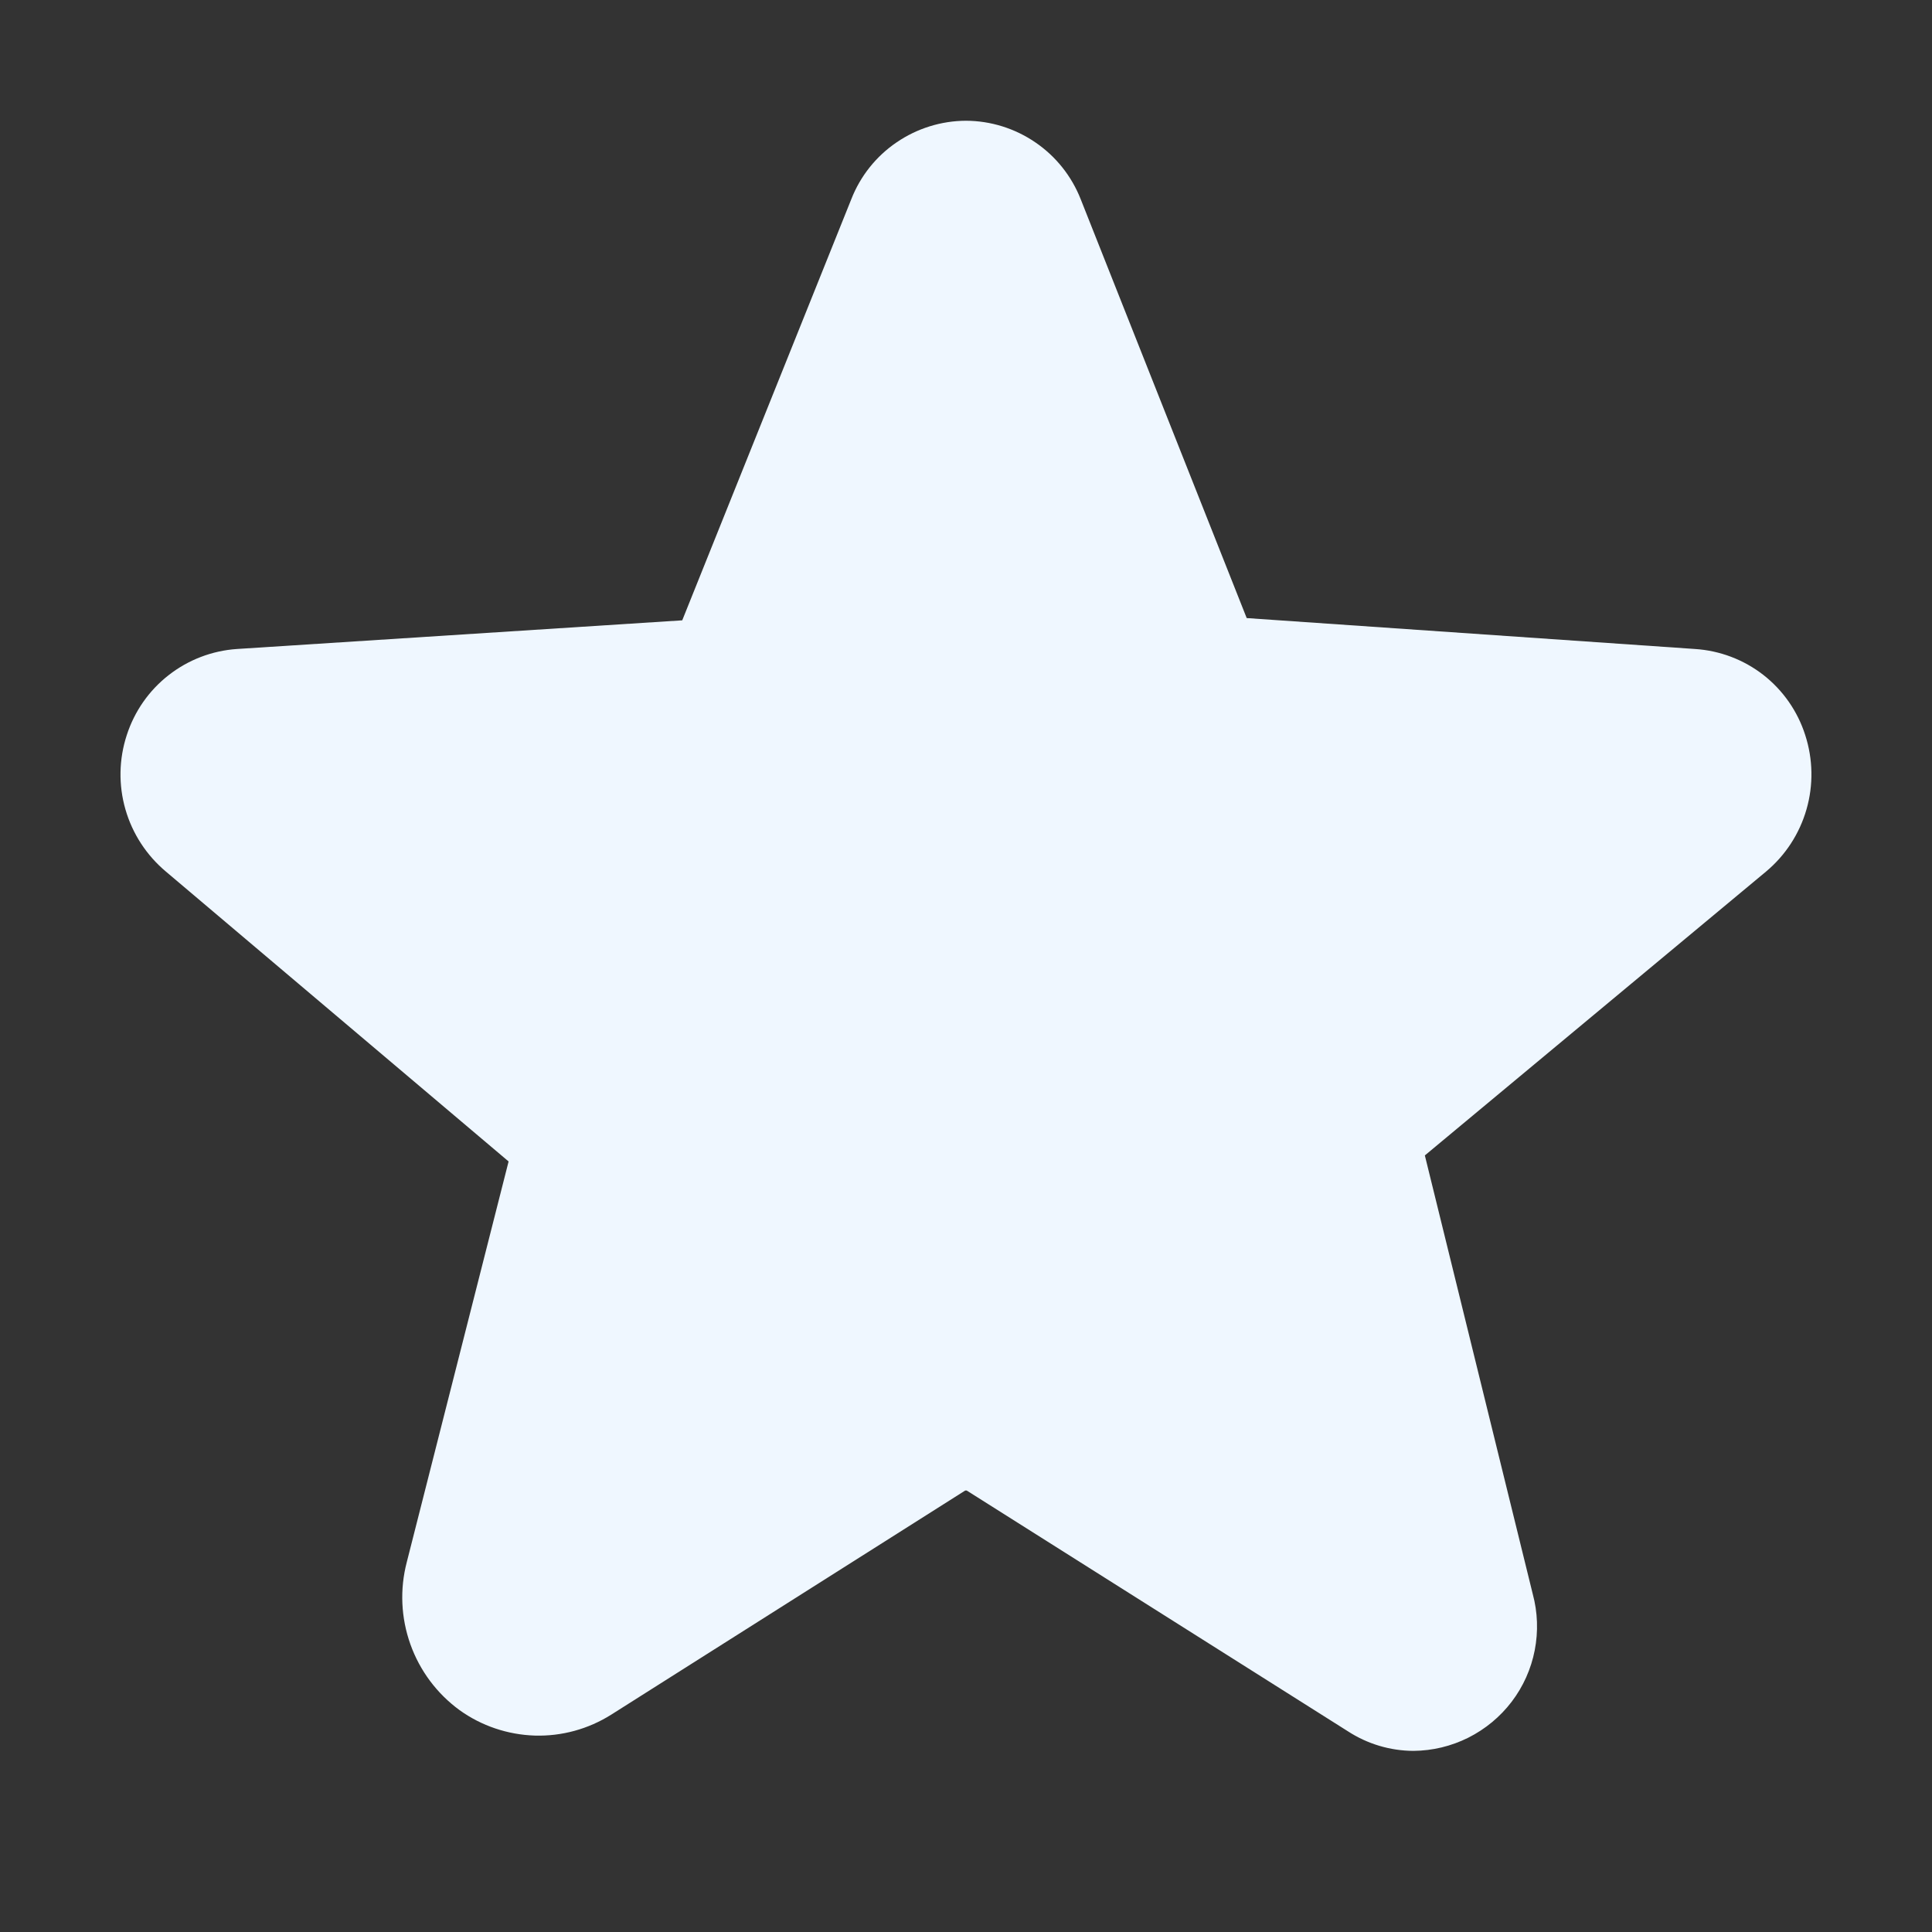 <svg width="24" height="24" viewBox="0 0 24 24" fill="none" xmlns="http://www.w3.org/2000/svg">
<rect x="0" y="0" width="24" height="24" fill="#333333" stroke="none"/>
<path d="M21.937 10.828L17.7 14.353L19.04 19.8C19.102 20.028 19.11 20.268 19.065 20.5C19.02 20.732 18.922 20.951 18.779 21.139C18.636 21.327 18.451 21.48 18.24 21.586C18.028 21.692 17.796 21.748 17.559 21.75C17.269 21.749 16.986 21.664 16.743 21.506L12.009 18.516H11.99L7.593 21.3C7.309 21.479 6.978 21.57 6.643 21.56C6.307 21.549 5.982 21.44 5.709 21.244C5.428 21.039 5.215 20.754 5.098 20.426C4.981 20.098 4.965 19.743 5.053 19.406L6.318 14.428L2.062 10.828C1.821 10.626 1.645 10.357 1.558 10.054C1.471 9.752 1.477 9.43 1.575 9.131C1.67 8.837 1.851 8.577 2.095 8.387C2.339 8.196 2.635 8.083 2.943 8.062L8.475 7.706L10.575 2.475C10.687 2.188 10.883 1.942 11.137 1.769C11.391 1.595 11.692 1.501 12 1.5C12.307 1.501 12.608 1.595 12.862 1.769C13.116 1.942 13.312 2.188 13.425 2.475L15.487 7.678L21.056 8.062C21.365 8.082 21.661 8.194 21.906 8.385C22.15 8.576 22.331 8.836 22.425 9.131C22.522 9.43 22.528 9.752 22.441 10.054C22.354 10.357 22.179 10.626 21.937 10.828Z" fill="#EFF7FF"/>
</svg>

